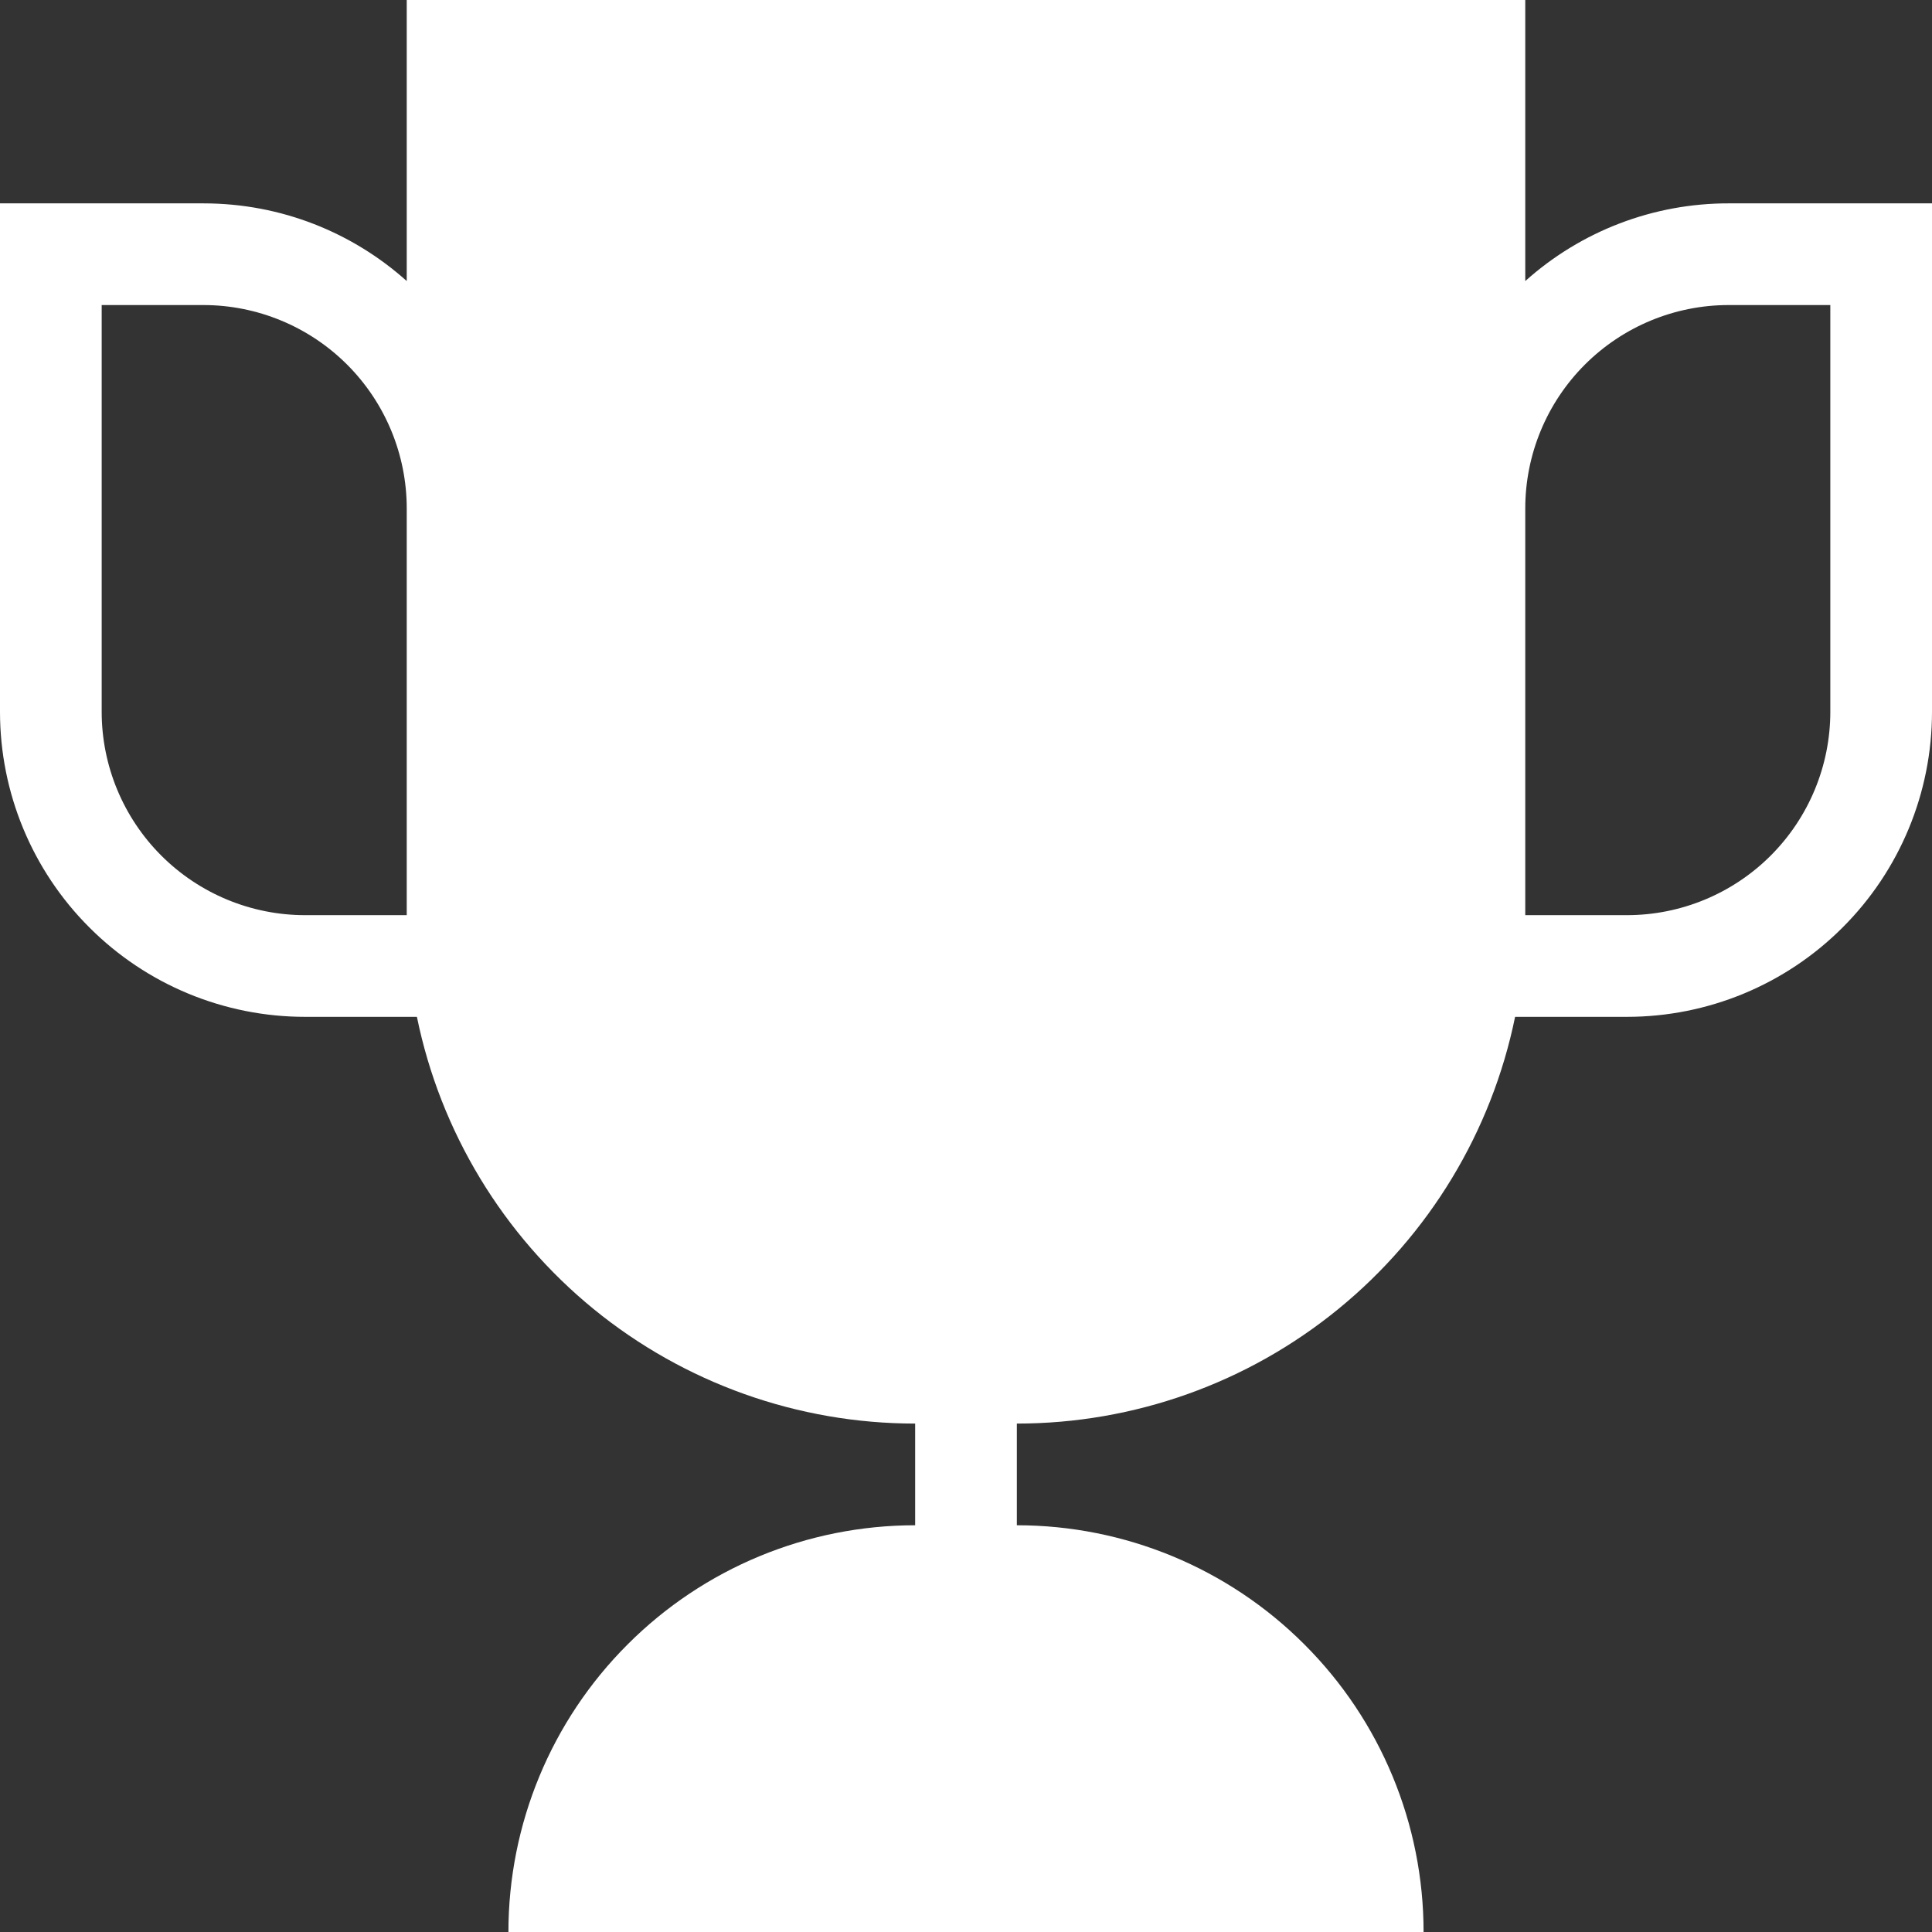 <?xml version="1.0" encoding="UTF-8"?> <svg xmlns="http://www.w3.org/2000/svg" width="19" height="19" viewBox="0 0 19 19" fill="none"><rect x="0" y="0" width="19" height="19" fill="#333333" stroke="none"/> <path d="M5 19C5 17.939 5.421 16.922 6.172 16.172C6.922 15.421 7.939 15 9 15V14C7.847 14 6.73 13.602 5.837 12.873C4.945 12.144 4.331 11.129 4.1 10H3C2.204 10 1.441 9.684 0.879 9.121C0.316 8.559 0 7.796 0 7V2H2C2.768 2 3.47 2.289 4 2.764V0H15V2.764C15.55 2.271 16.262 1.999 17 2H19V7C19 7.796 18.684 8.559 18.121 9.121C17.559 9.684 16.796 10 16 10H14.9C14.669 11.129 14.055 12.144 13.162 12.873C12.27 13.602 11.153 14 10 14V15C11.061 15 12.078 15.421 12.828 16.172C13.579 16.922 14 17.939 14 19H5ZM18 7V3H17C16.47 3 15.961 3.211 15.586 3.586C15.211 3.961 15 4.47 15 5V9H16C16.53 9 17.039 8.789 17.414 8.414C17.789 8.039 18 7.53 18 7ZM1 7C1 7.53 1.211 8.039 1.586 8.414C1.961 8.789 2.47 9 3 9H4V5C4 4.47 3.789 3.961 3.414 3.586C3.039 3.211 2.53 3 2 3H1V7Z" fill="white"></path> </svg> 